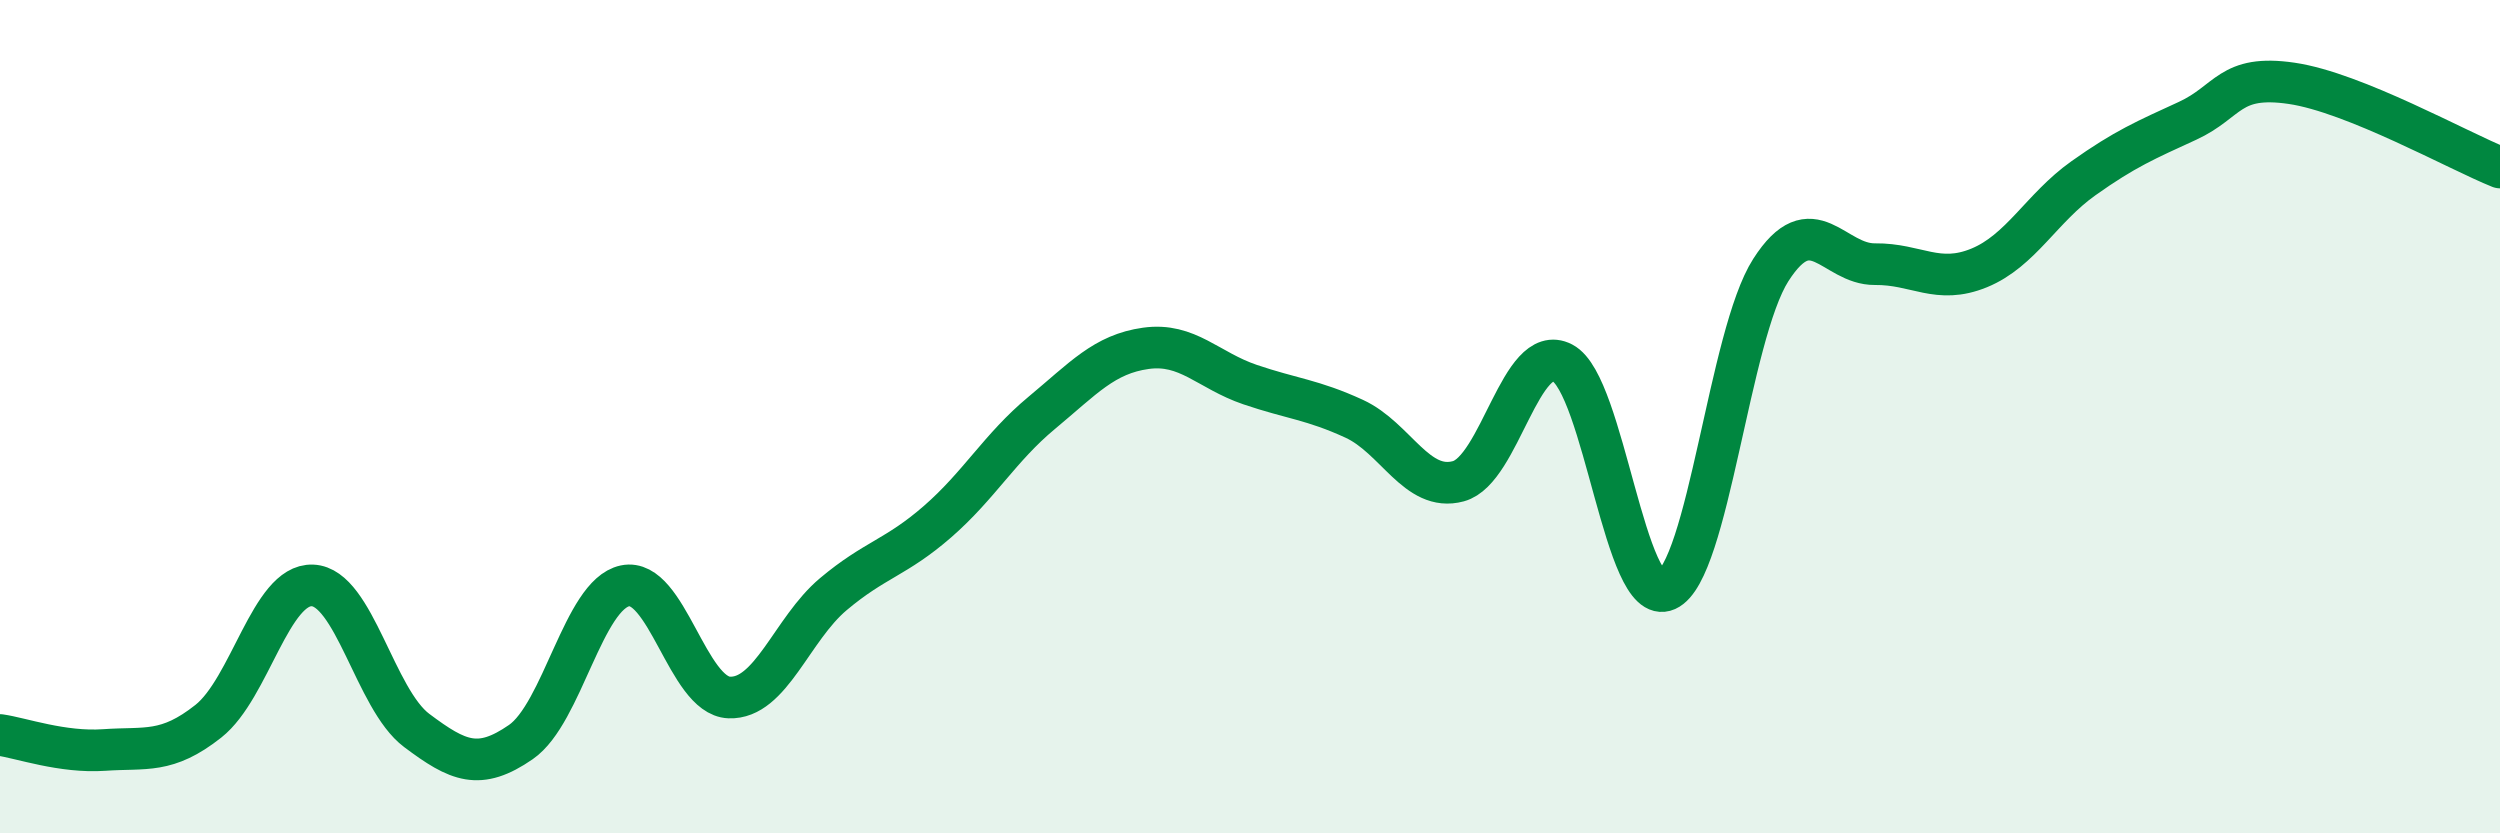 
    <svg width="60" height="20" viewBox="0 0 60 20" xmlns="http://www.w3.org/2000/svg">
      <path
        d="M 0,17.64 C 0.5,17.71 1.5,18.07 2.5,18 C 3.5,17.93 4,18.1 5,17.31 C 6,16.52 6.5,14.01 7.5,14.05 C 8.5,14.09 9,16.78 10,17.53 C 11,18.28 11.5,18.5 12.5,17.81 C 13.5,17.12 14,14.27 15,14.06 C 16,13.85 16.5,16.7 17.5,16.74 C 18.5,16.78 19,15.1 20,14.26 C 21,13.42 21.5,13.39 22.5,12.52 C 23.5,11.65 24,10.74 25,9.91 C 26,9.08 26.5,8.5 27.5,8.36 C 28.5,8.22 29,8.89 30,9.23 C 31,9.57 31.5,9.59 32.5,10.05 C 33.5,10.51 34,11.82 35,11.55 C 36,11.28 36.5,8.19 37.5,8.71 C 38.5,9.23 39,14.61 40,14.16 C 41,13.71 41.5,8.04 42.5,6.48 C 43.5,4.92 44,6.35 45,6.34 C 46,6.33 46.5,6.84 47.5,6.43 C 48.5,6.02 49,4.99 50,4.28 C 51,3.57 51.5,3.36 52.5,2.9 C 53.5,2.44 53.5,1.78 55,2 C 56.5,2.22 59,3.62 60,4.02L60 20L0 20Z"
        fill="#008740"
        opacity="0.1"
        stroke-linecap="round"
        stroke-linejoin="round"
      />
      <path
        d="M 0,17.64 C 0.5,17.71 1.5,18.07 2.5,18 C 3.5,17.93 4,18.1 5,17.31 C 6,16.52 6.5,14.01 7.5,14.05 C 8.5,14.09 9,16.78 10,17.53 C 11,18.28 11.5,18.5 12.5,17.81 C 13.5,17.12 14,14.27 15,14.06 C 16,13.85 16.5,16.7 17.5,16.74 C 18.5,16.78 19,15.1 20,14.26 C 21,13.42 21.5,13.39 22.5,12.52 C 23.5,11.65 24,10.74 25,9.91 C 26,9.08 26.5,8.5 27.5,8.36 C 28.5,8.22 29,8.89 30,9.23 C 31,9.57 31.5,9.59 32.5,10.05 C 33.5,10.51 34,11.82 35,11.55 C 36,11.28 36.5,8.19 37.5,8.71 C 38.5,9.23 39,14.61 40,14.16 C 41,13.71 41.5,8.04 42.5,6.48 C 43.5,4.92 44,6.35 45,6.34 C 46,6.33 46.5,6.84 47.5,6.43 C 48.5,6.02 49,4.99 50,4.28 C 51,3.57 51.5,3.36 52.5,2.9 C 53.5,2.44 53.5,1.78 55,2 C 56.5,2.22 59,3.62 60,4.02"
        stroke="#008740"
        stroke-width="1"
        fill="none"
        stroke-linecap="round"
        stroke-linejoin="round"
      />
    </svg>
  